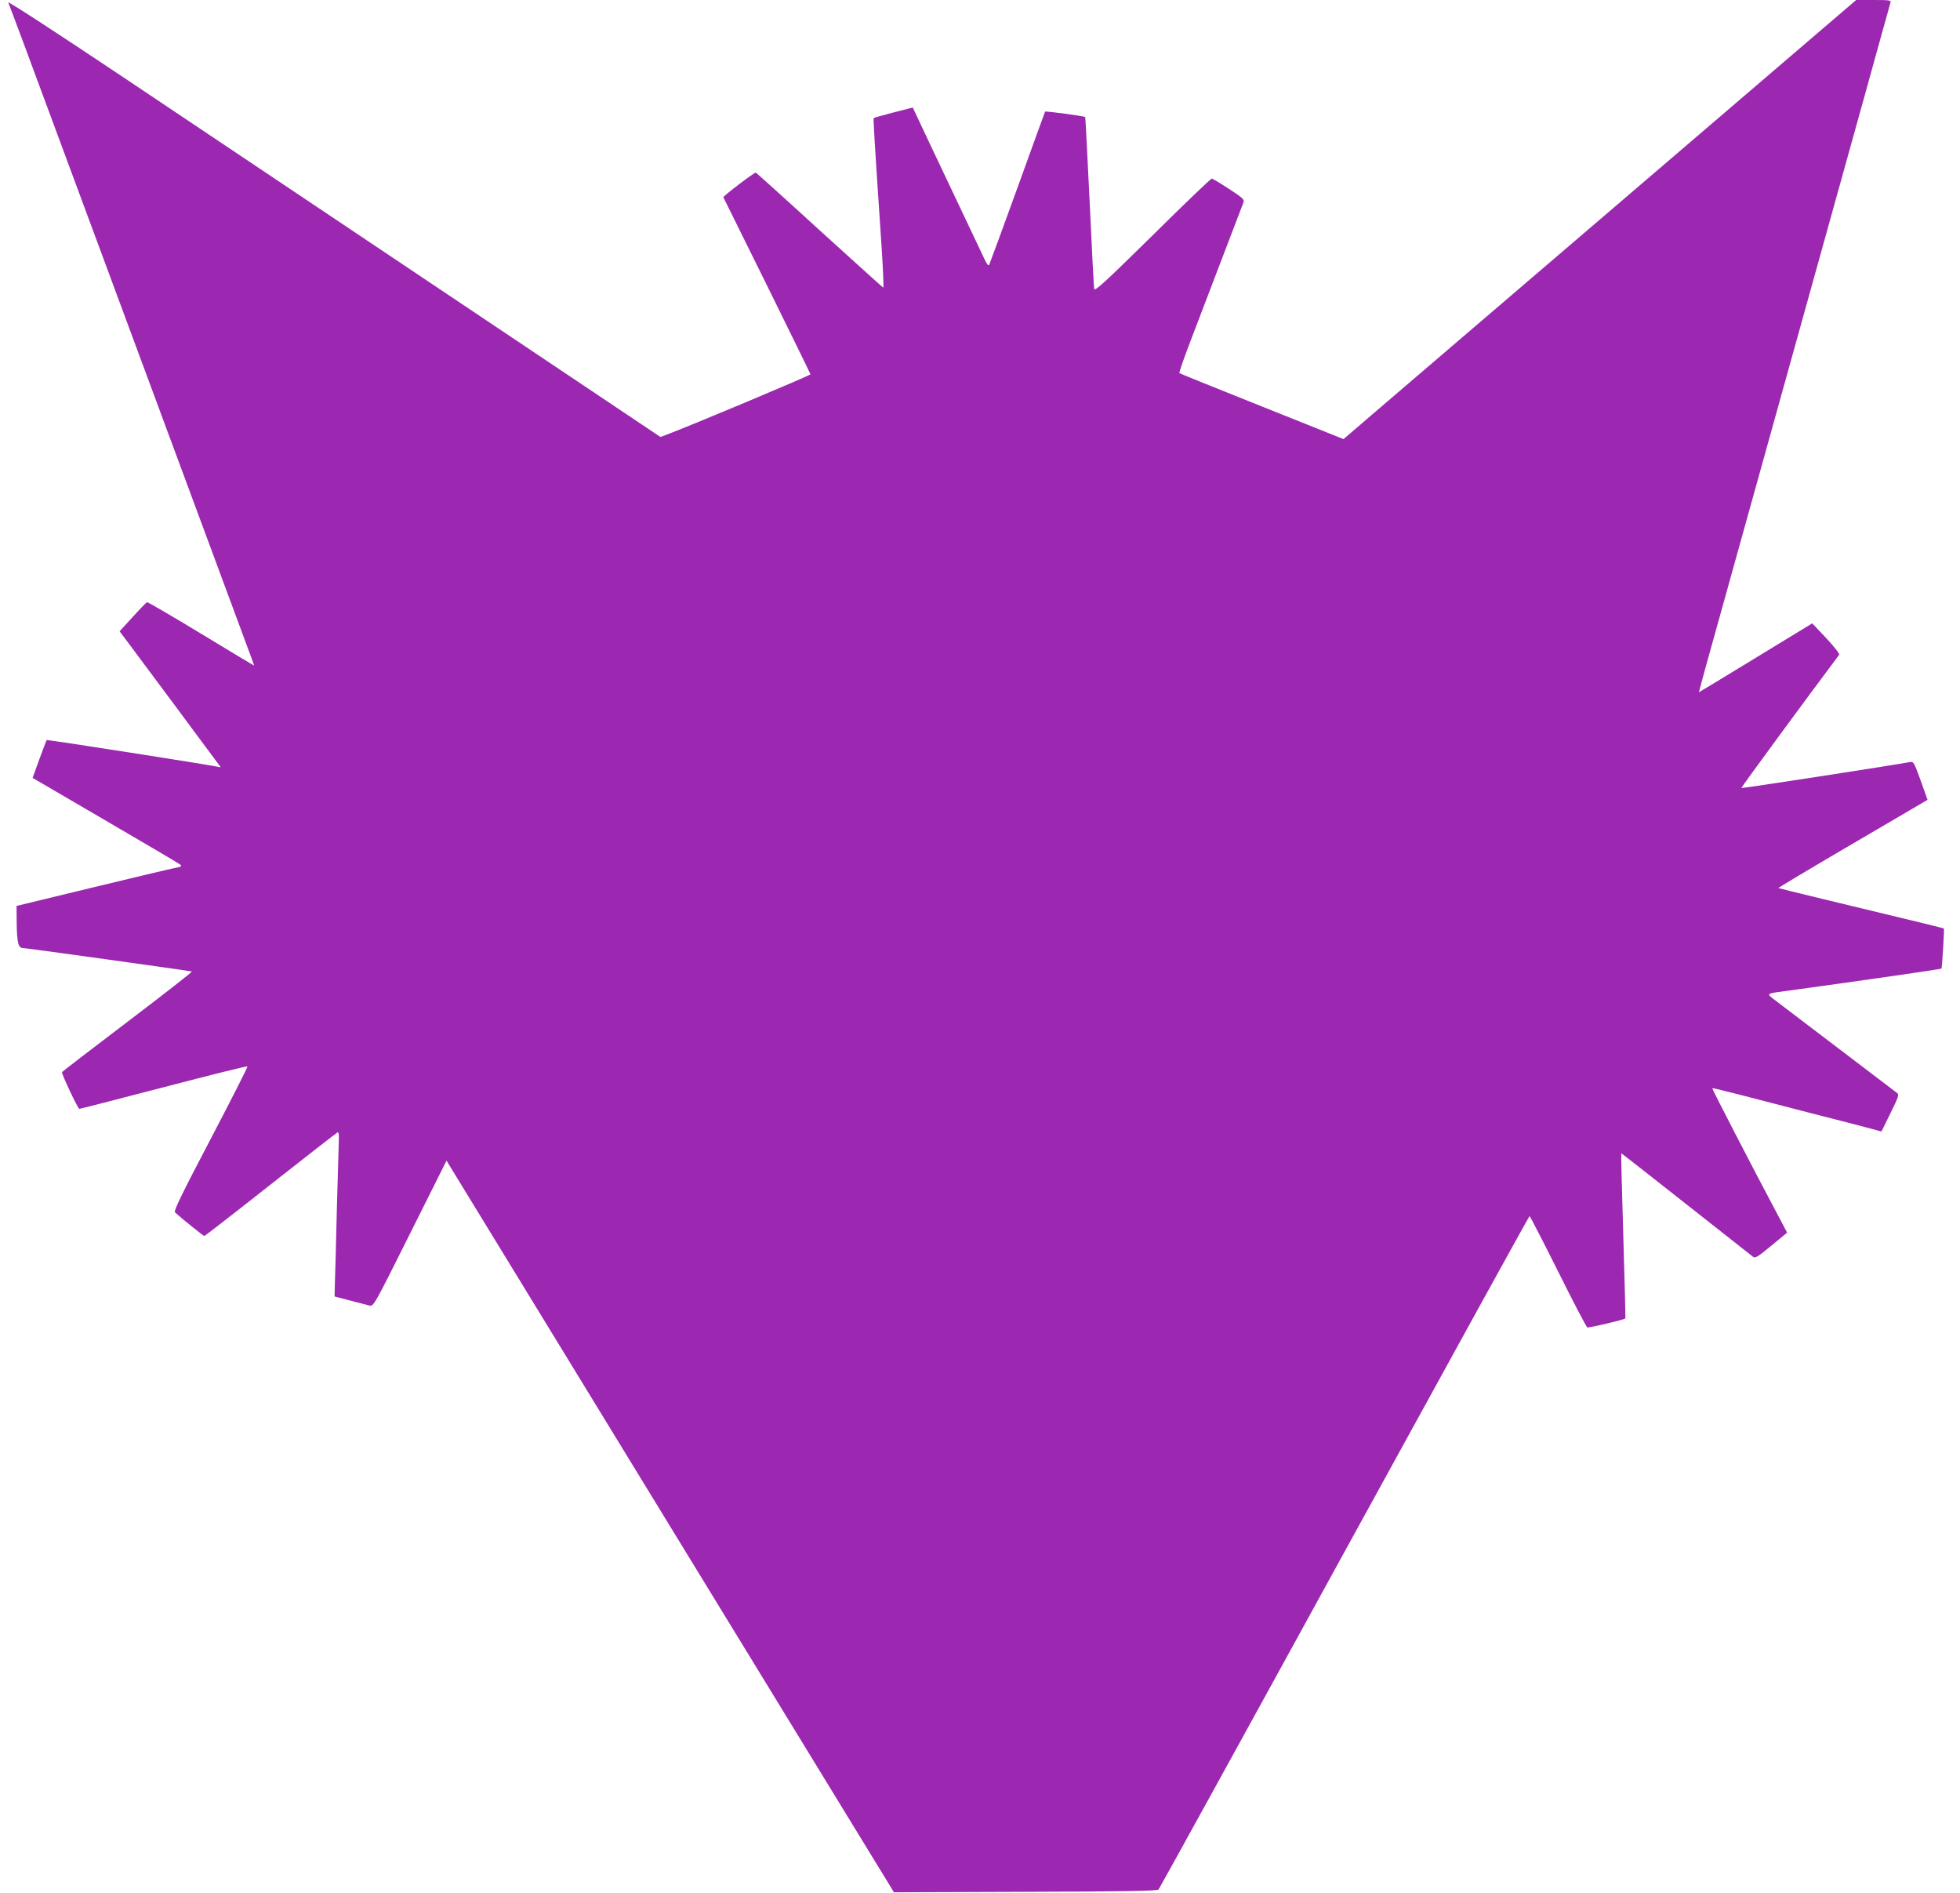 <?xml version="1.0" standalone="no"?>
<!DOCTYPE svg PUBLIC "-//W3C//DTD SVG 20010904//EN"
 "http://www.w3.org/TR/2001/REC-SVG-20010904/DTD/svg10.dtd">
<svg version="1.0" xmlns="http://www.w3.org/2000/svg"
 width="1280pt" height="1236pt" viewBox="0 0 1280 1236"
 preserveAspectRatio="xMidYMid meet">
<g transform="translate(0,1236) scale(0.1,-0.1)"
fill="#9c27b0" stroke="none">
<path d="M54 12344 c4 -10 51 -134 103 -274 88 -238 220 -592 1037 -2797 173
-467 348 -940 390 -1052 42 -112 76 -205 76 -207 0 -1 -156 92 -346 208 -190
115 -349 208 -354 206 -5 -2 -47 -45 -94 -97 l-85 -93 58 -77 c31 -42 176
-236 321 -431 144 -195 268 -361 274 -369 9 -11 7 -13 -9 -8 -30 9 -1116 179
-1120 175 -2 -2 -23 -58 -48 -125 l-44 -122 471 -275 c259 -151 480 -281 490
-289 17 -13 14 -15 -40 -26 -32 -6 -277 -65 -543 -129 l-483 -117 1 -113 c2
-130 11 -162 42 -162 20 0 1083 -148 1102 -153 5 -2 -183 -148 -417 -326 -235
-178 -429 -327 -431 -331 -5 -9 104 -240 113 -240 5 0 215 54 507 130 380 99
588 151 591 147 3 -3 -105 -215 -240 -473 -191 -364 -243 -471 -233 -480 46
-42 186 -154 191 -154 4 0 199 151 433 336 234 184 430 337 437 340 7 3 10
-11 9 -43 -1 -27 -7 -230 -13 -453 -5 -223 -11 -443 -13 -490 l-2 -85 100 -26
c55 -14 112 -29 127 -33 28 -6 28 -6 266 470 l238 476 1461 -2389 1461 -2388
859 3 c652 2 861 6 869 15 6 7 553 999 1214 2204 662 1206 1206 2193 1209
2193 3 0 87 -163 186 -361 99 -199 185 -363 191 -366 10 -4 241 50 249 59 1 1
-5 245 -14 541 -9 295 -15 537 -13 537 2 0 193 -150 424 -332 232 -183 429
-338 438 -345 13 -9 33 3 118 74 l103 85 -54 102 c-175 329 -438 838 -435 841
2 2 89 -19 193 -46 105 -27 303 -78 440 -114 138 -35 300 -77 361 -93 l111
-30 59 120 c52 105 57 121 44 131 -33 25 -728 553 -788 599 -72 55 -80 49 93
72 474 65 981 138 984 142 4 4 19 254 16 261 -1 3 -92 25 -794 194 -156 37
-285 70 -287 71 -1 2 203 124 454 271 251 147 471 276 488 286 l32 19 -45 126
c-44 121 -46 125 -72 120 -100 -19 -1096 -173 -1099 -169 -3 2 437 601 639
870 4 6 -32 52 -84 108 l-92 97 -369 -225 c-203 -124 -370 -225 -371 -225 -1
0 23 87 52 193 168 602 795 2855 1033 3712 88 319 163 588 166 598 5 15 -5 17
-109 17 l-115 0 -1469 -1258 c-807 -691 -1561 -1336 -1674 -1433 l-205 -176
-533 213 c-293 117 -536 215 -539 218 -3 3 31 101 76 218 75 197 323 845 342
895 8 20 -1 29 -93 89 -56 37 -107 67 -113 68 -6 1 -180 -166 -387 -371 -313
-308 -378 -367 -381 -350 -3 12 -16 269 -30 571 -15 302 -27 550 -29 552 -7 6
-258 40 -262 35 -2 -4 -83 -227 -180 -496 -98 -270 -181 -496 -185 -504 -5 -9
-15 3 -32 40 -14 30 -108 227 -208 439 -101 212 -200 422 -221 467 l-38 81
-125 -32 c-69 -18 -127 -34 -130 -37 -4 -4 4 -134 52 -852 9 -141 14 -256 10
-255 -4 2 -191 171 -417 376 -225 206 -412 374 -415 375 -9 3 -216 -155 -212
-161 11 -20 568 -1148 569 -1156 2 -6 -815 -349 -945 -396 l-35 -13 -1344 900
c-739 495 -1699 1138 -2133 1428 -444 297 -786 520 -782 509z"/>
</g>
</svg>
